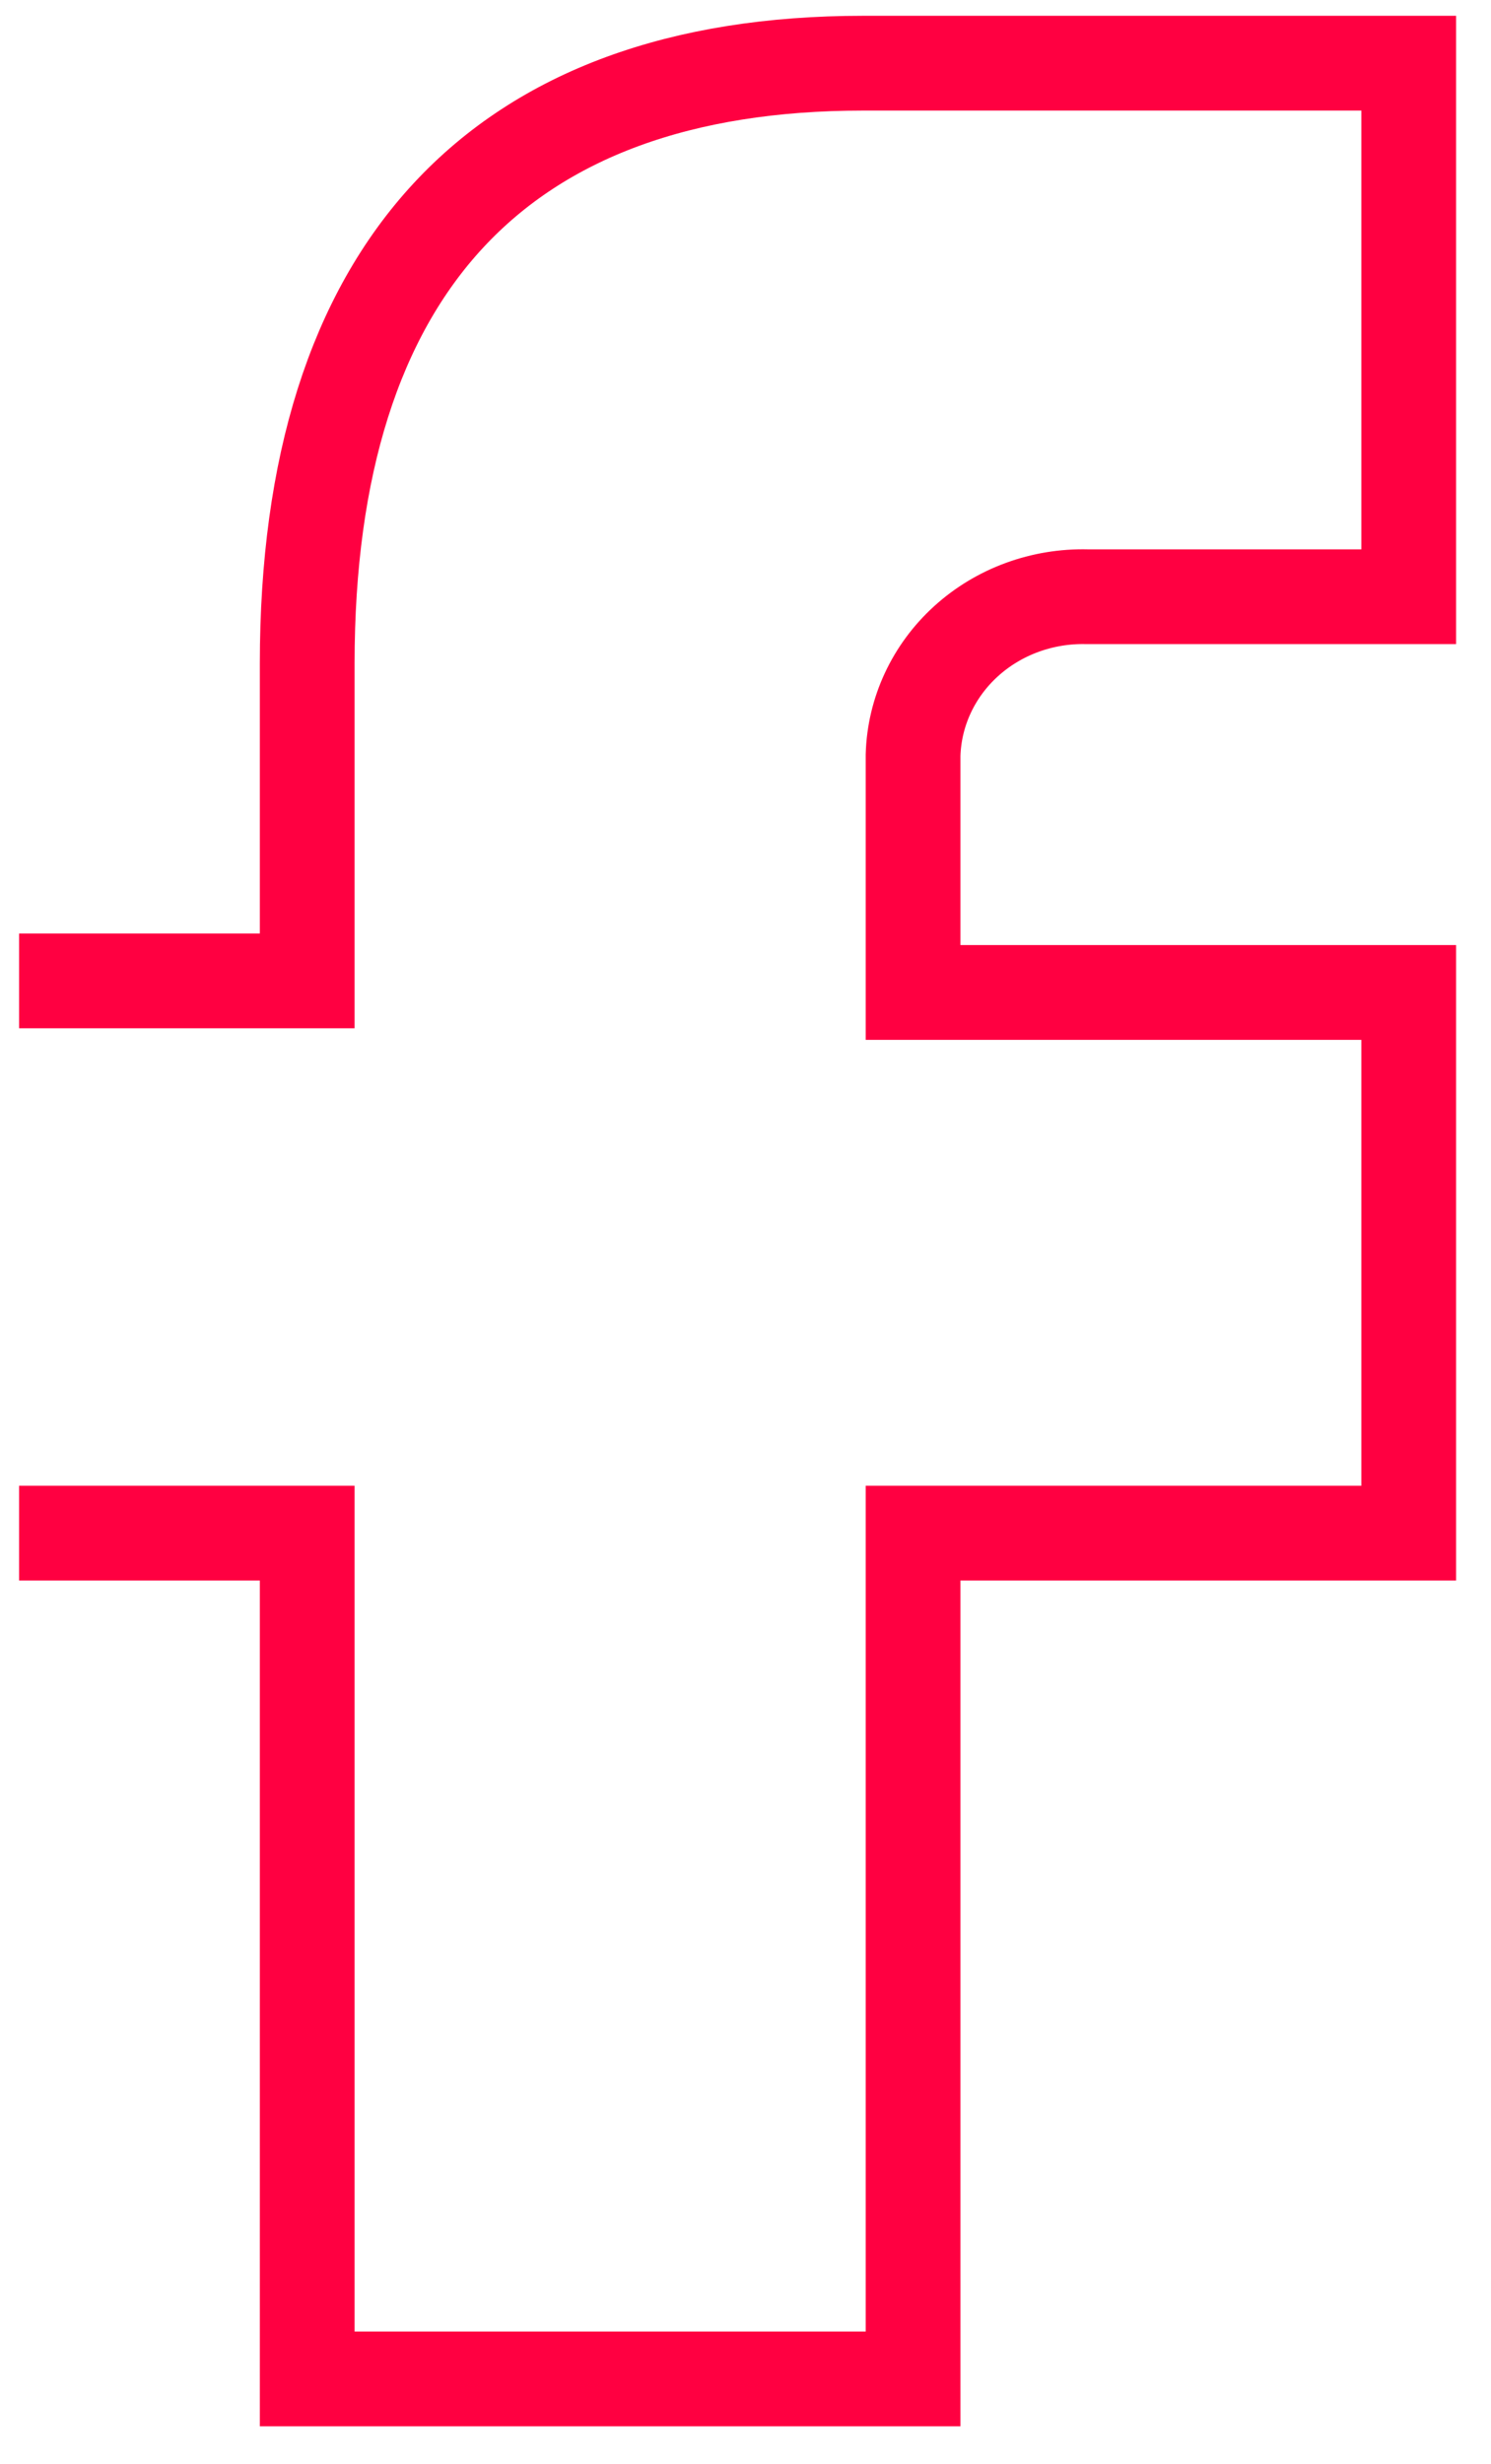 <?xml version="1.0" encoding="UTF-8"?>
<svg width="23px" height="38px" viewBox="0 0 23 39" version="1.1" xmlns="http://www.w3.org/2000/svg" xmlns:xlink="http://www.w3.org/1999/xlink">
    <!-- Generator: sketchtool 58 (101010) - https://sketch.com -->
    <title>408AC789-253B-4F66-A8E5-5C14FA74EB40</title>
    <desc>Created with sketchtool.</desc>
    <g id="Concept-DT" stroke="none" stroke-width="1" fill="none" fill-rule="evenodd">
        <g id="02_02_02-Homepage" transform="translate(-157, -2484)">
            <g id="keep-in-touch-/-newsletter-/-app" transform="translate(133, 2375)">
                <g id="Keep-in-touch">
                    <g id="Icon-/-facebook" transform="translate(0, 95)">
                        <rect id="Rectangle" fill-opacity="0" fill="#D8D8D8" x="0" y="0" width="67" height="66"></rect>
                        <g id="Path-4" transform="translate(24, 15)" stroke="#FF0041" stroke-width="1.5">
                            <path d="M0,14.524 L4.561,14.524 L4.561,9.5 C4.561,3.251 7.597,-1.77635684e-14 13.361,-1.77635684e-14 L22,-1.77635684e-14 L22,8.444 L16.911,8.444 C16.199,8.426 15.508,8.679 14.991,9.149 C14.474,9.619 14.173,10.266 14.153,10.95 L14.153,14.707 L22,14.707 L22,23.264 L14.153,23.264 L14.153,36.649 L4.561,36.649 L4.561,23.264 L0,23.264" id="Path"></path>
                        </g>
                    </g>
                </g>
            </g>
        </g>
    </g>
</svg>
